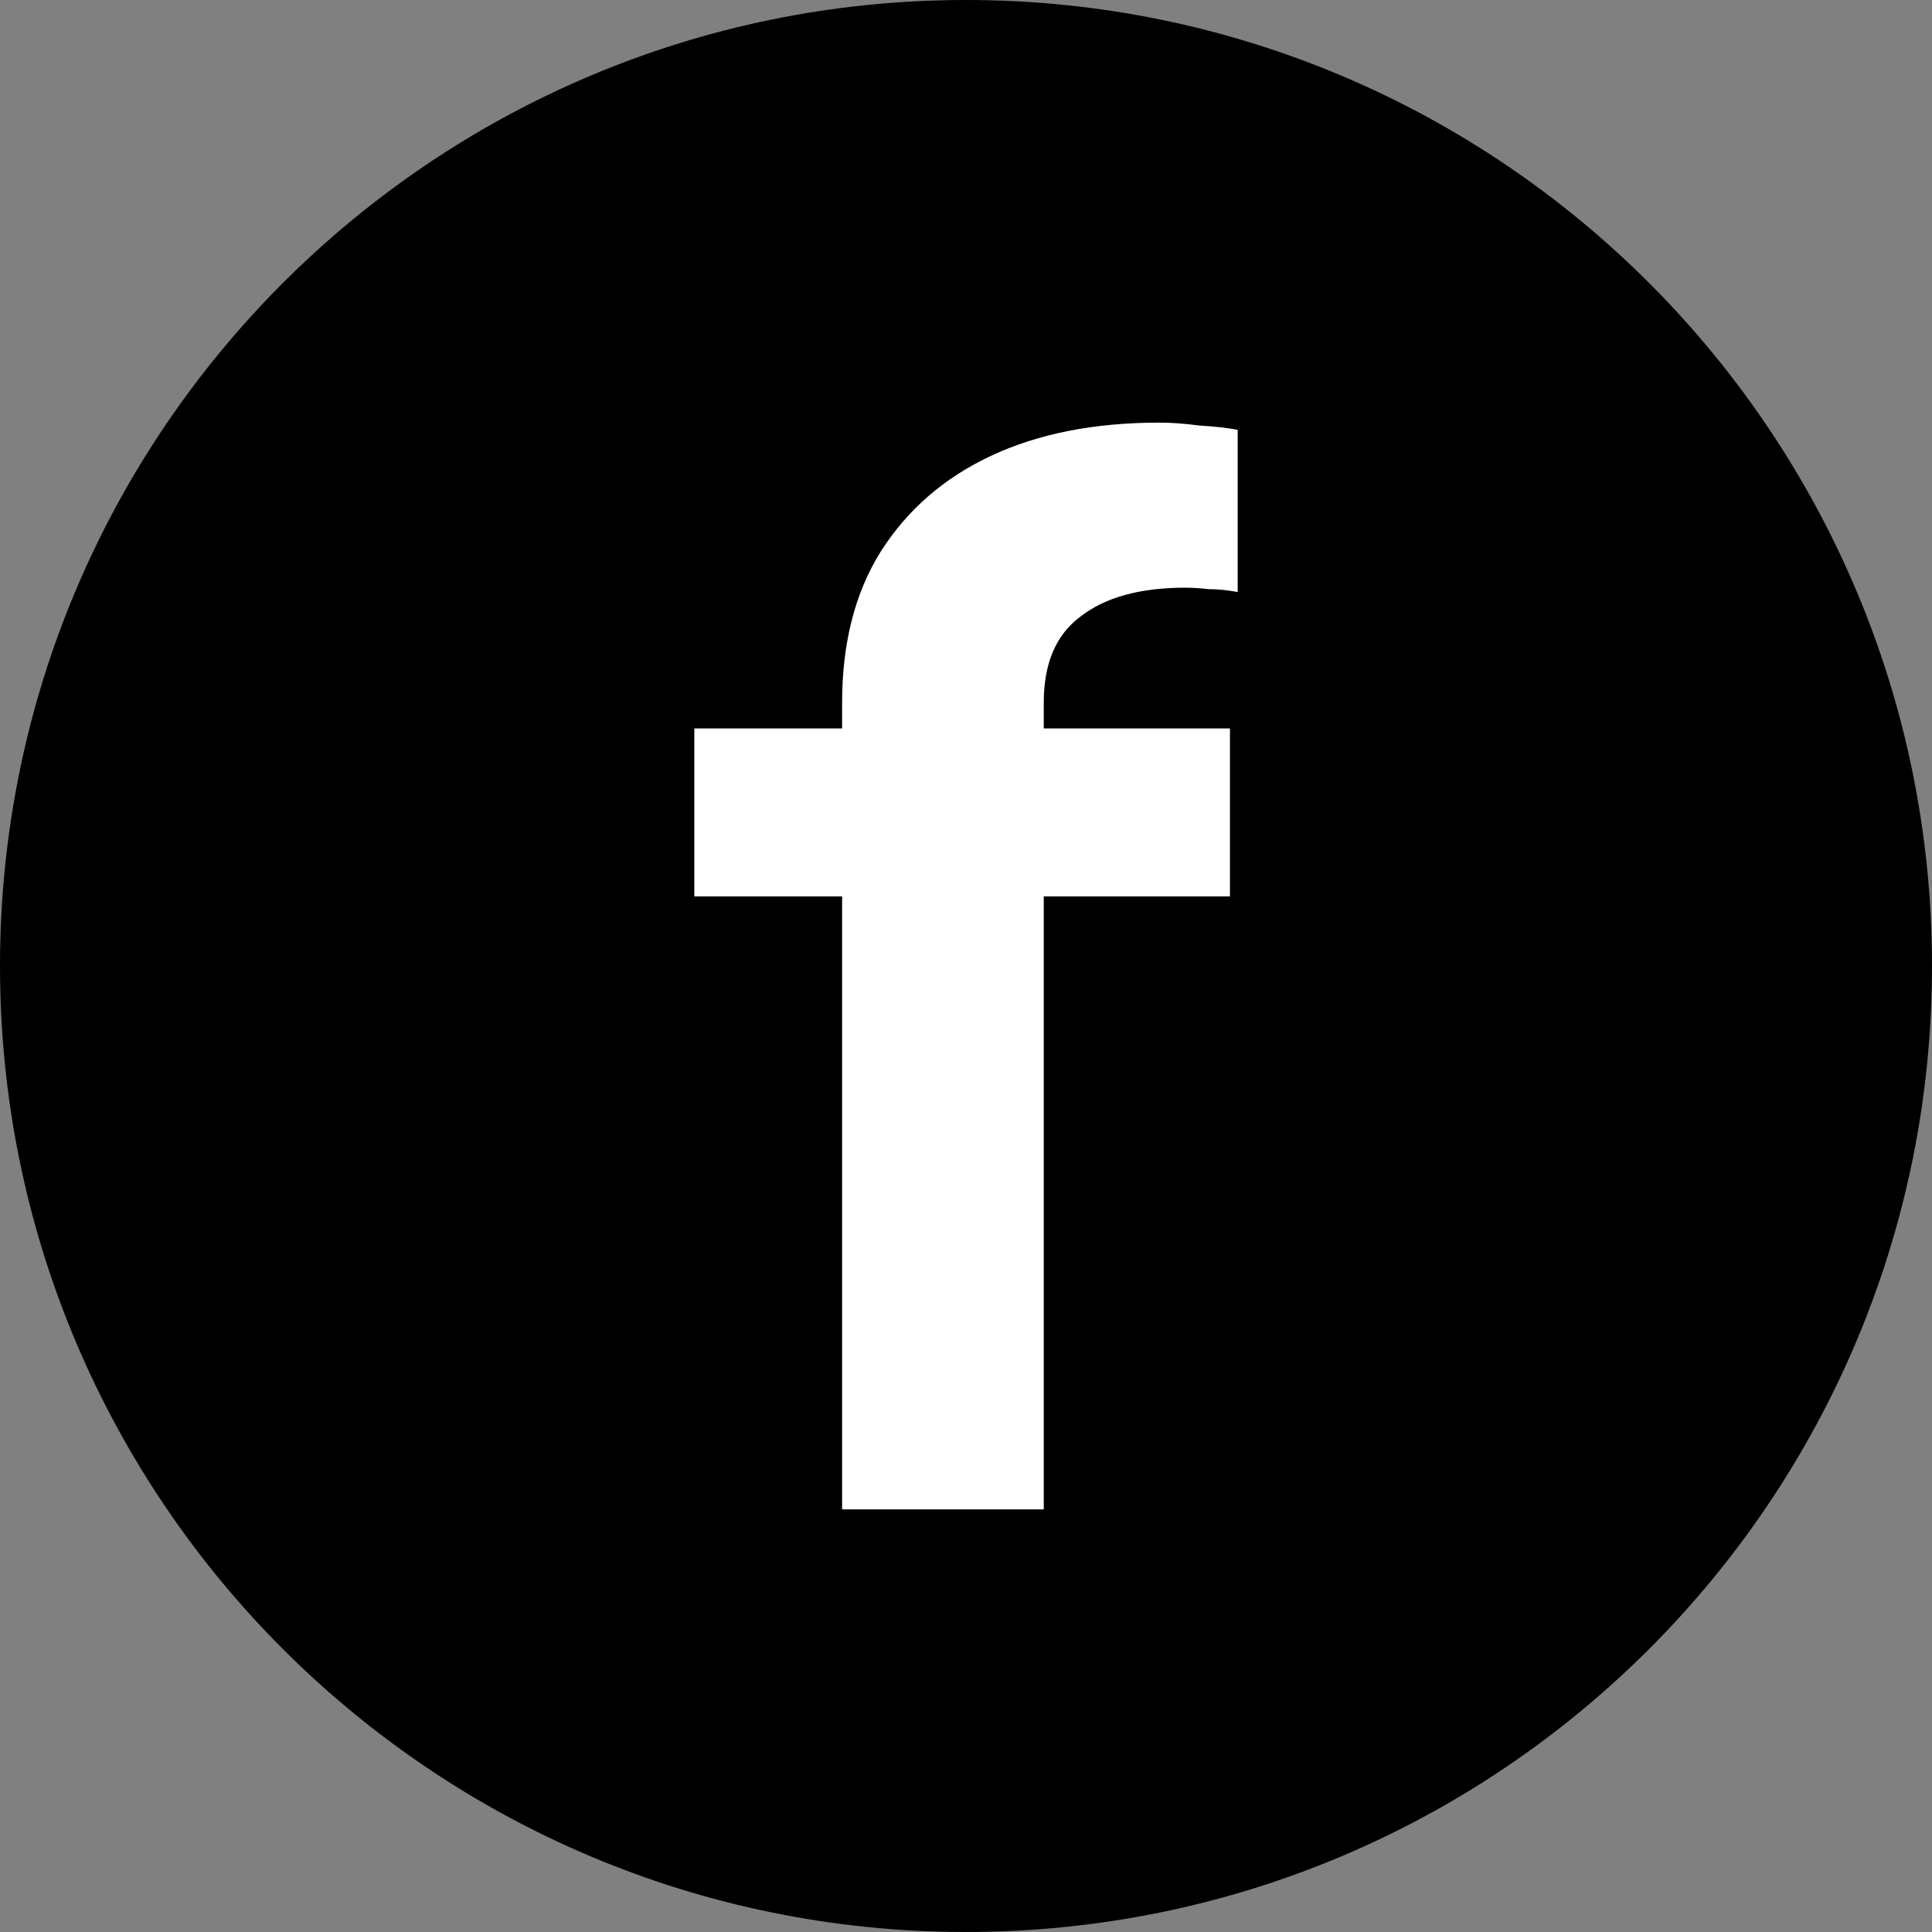 <svg width="32" height="32" viewBox="0 0 32 32" fill="none" xmlns="http://www.w3.org/2000/svg">
<rect x="0" y="0" width="32" height="32" fill="#808080" stroke="none"/>
<path d="M32 16C32 24.837 24.837 32 16 32C7.163 32 0 24.837 0 16C0 7.163 7.163 0 16 0C24.837 0 32 7.163 32 16Z" fill="black"/>
<path d="M13.948 25V14.847H11.5V12.065H13.948V11.637C13.948 10.654 14.16 9.822 14.585 9.14C15.027 8.443 15.639 7.911 16.421 7.547C17.203 7.182 18.129 7 19.2 7C19.404 7 19.625 7.016 19.863 7.048C20.118 7.063 20.33 7.087 20.5 7.119V9.806C20.33 9.774 20.169 9.758 20.016 9.758C19.88 9.742 19.752 9.734 19.633 9.734C18.885 9.734 18.307 9.893 17.899 10.21C17.491 10.511 17.288 10.987 17.288 11.637V12.065H20.372V14.847H17.288V25H13.948Z" fill="white"/>
</svg>
